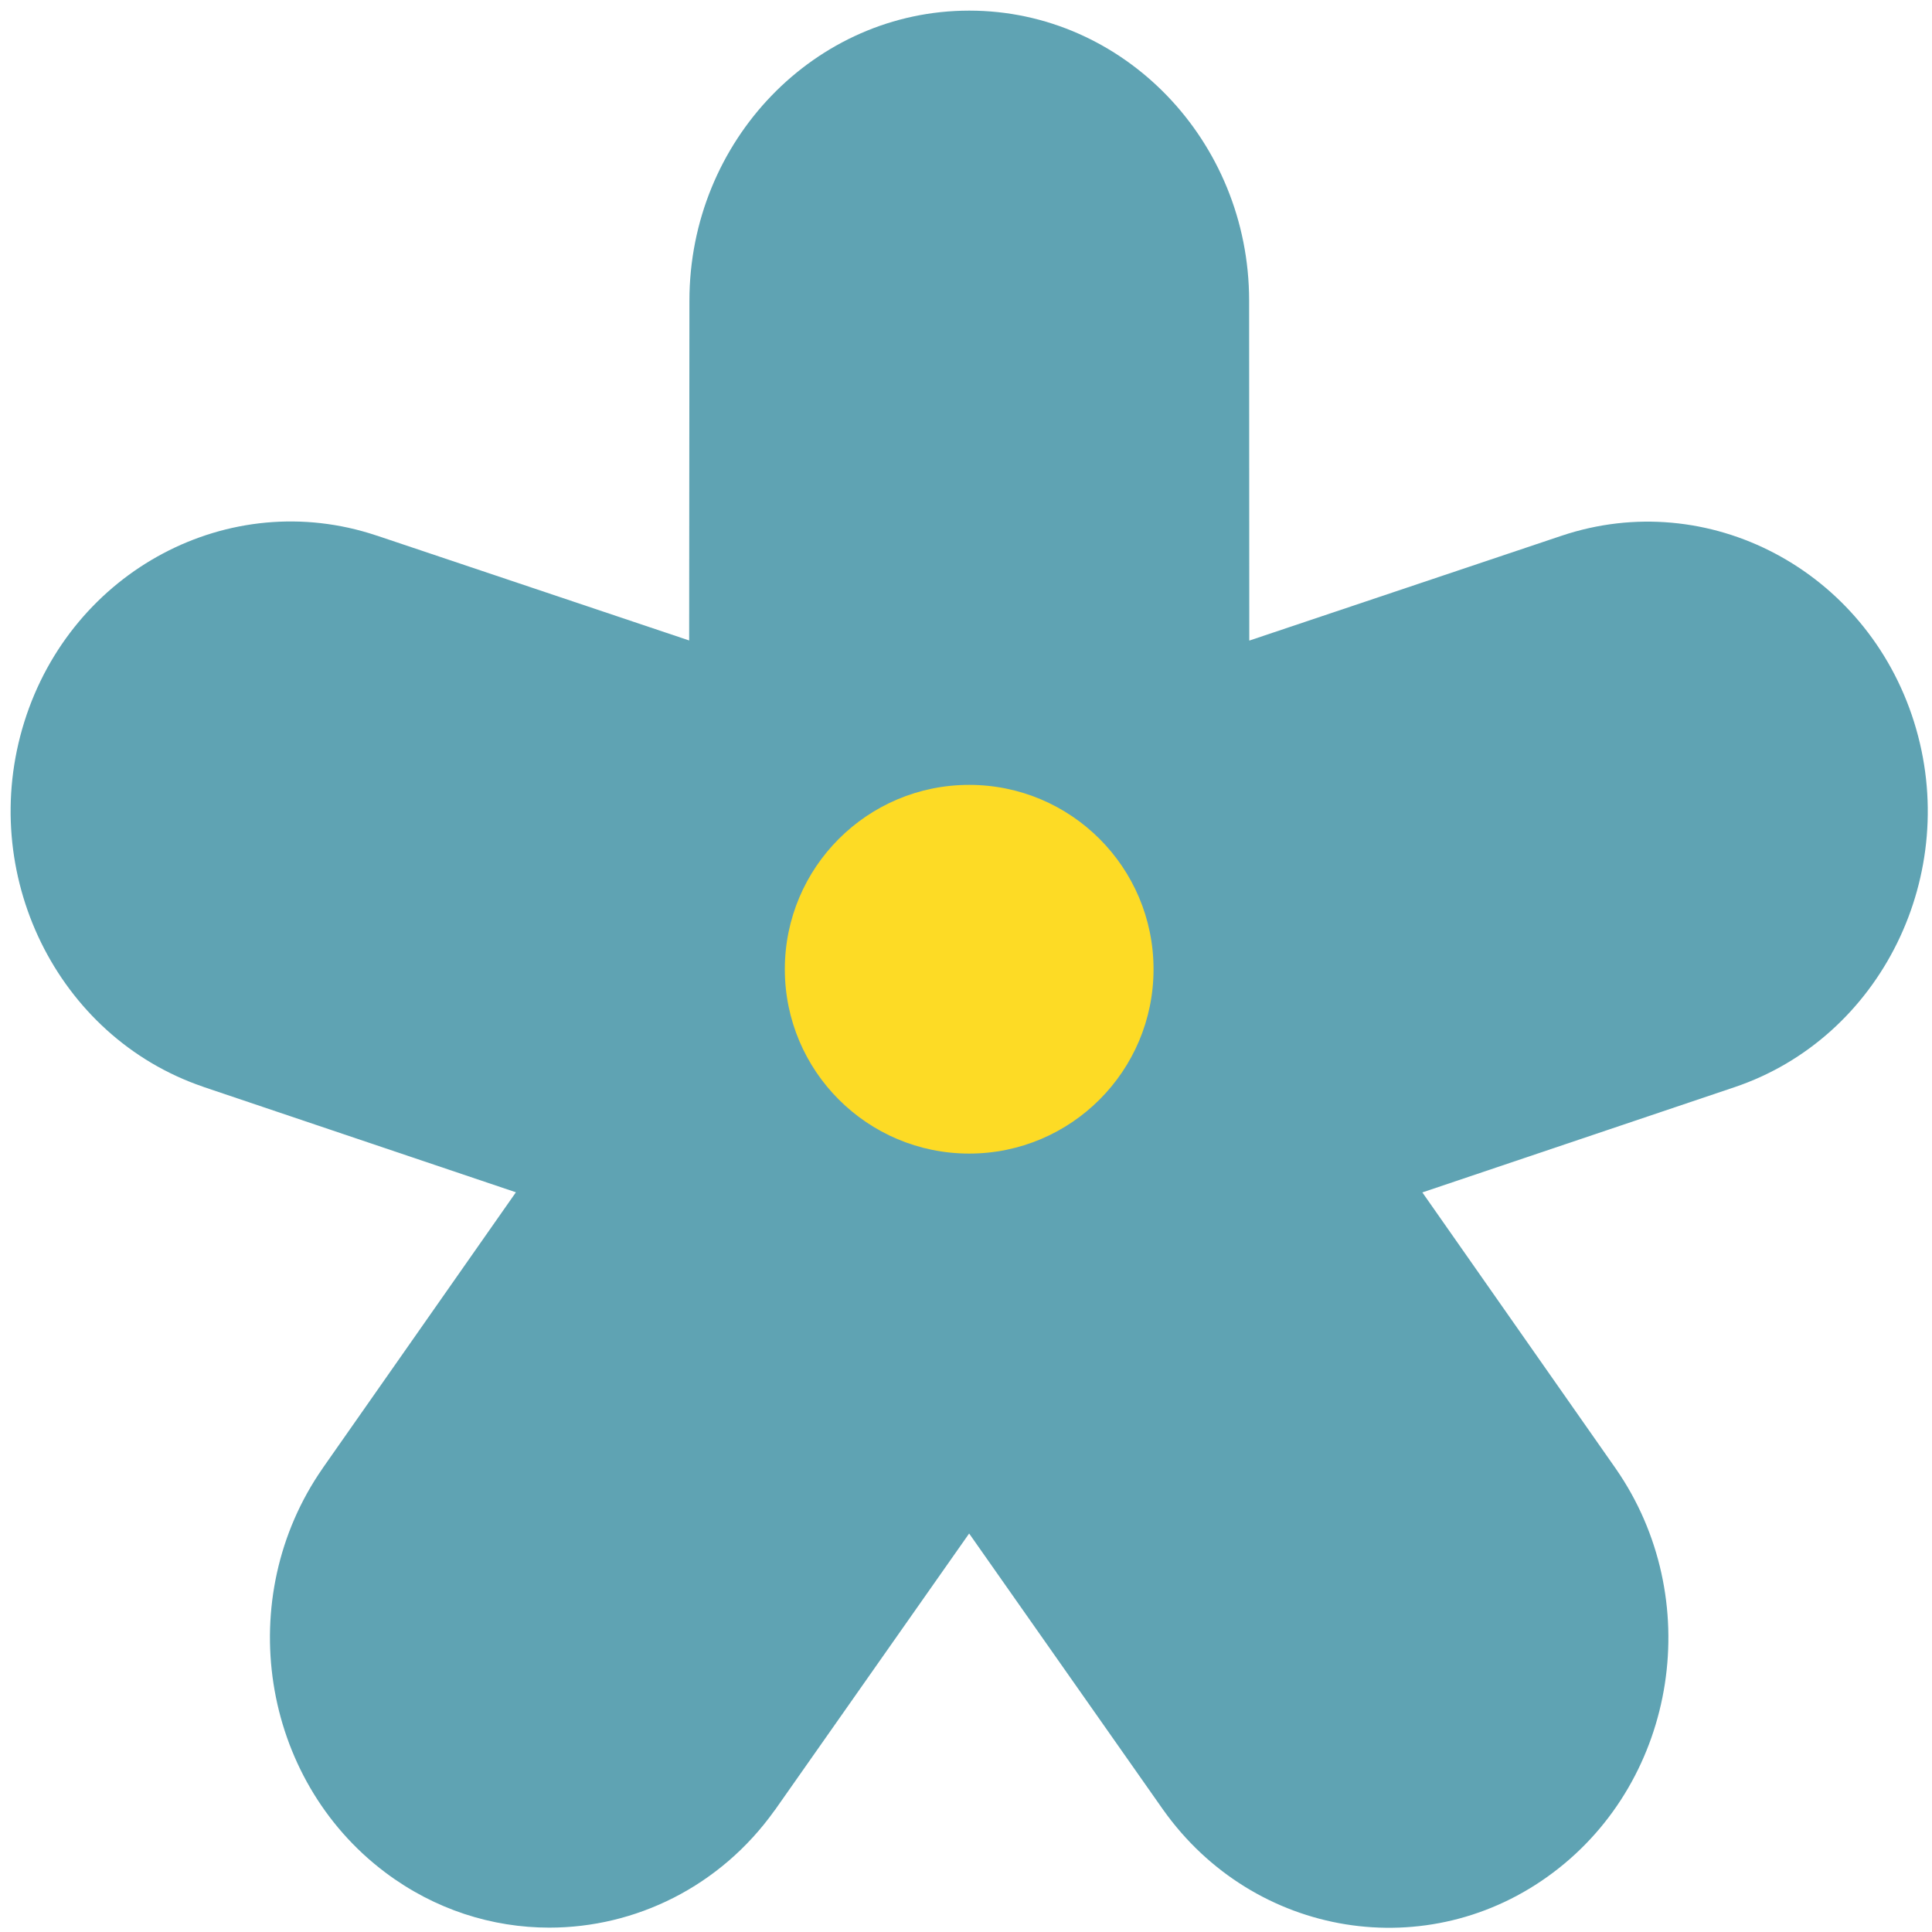 <?xml version="1.0" encoding="UTF-8"?> <svg xmlns="http://www.w3.org/2000/svg" width="88" height="88" viewBox="0 0 88 88" fill="none"> <path d="M17.546 85.285C19.803 86.982 22.422 87.801 25.022 87.801C28.936 87.801 32.798 85.945 35.283 82.459C35.291 82.452 35.297 82.444 35.304 82.436C35.31 82.428 35.316 82.42 35.321 82.411L35.33 82.399C35.336 82.39 35.342 82.382 35.347 82.373L44.143 69.849L52.938 82.373C52.947 82.387 52.956 82.397 52.964 82.409C52.968 82.415 52.972 82.42 52.976 82.426C57.119 88.269 65.079 89.557 70.745 85.292C76.418 81.027 77.686 72.78 73.594 66.891L73.585 66.876C73.578 66.864 73.572 66.855 73.562 66.845L64.786 54.313L79.005 49.52C85.685 47.269 89.356 39.801 87.182 32.882C85.009 25.963 77.807 22.16 71.121 24.405L56.903 29.178L56.896 13.682C56.889 6.407 51.172 0.484 44.149 0.484C37.126 0.484 31.409 6.407 31.402 13.689L31.39 29.172L17.17 24.398C17.165 24.398 17.158 24.397 17.151 24.395C17.142 24.392 17.133 24.389 17.126 24.385C10.453 22.166 3.276 25.969 1.109 32.876C-1.058 39.782 2.588 47.222 9.235 49.494C9.242 49.496 9.247 49.498 9.252 49.5L9.276 49.51L9.287 49.514L23.499 54.307L14.723 66.838C14.72 66.845 14.715 66.851 14.71 66.858C14.705 66.865 14.701 66.871 14.697 66.878C10.599 72.767 11.874 81.02 17.546 85.285Z" fill="#5FA3B3"></path> <circle cx="44.145" cy="44.147" r="8.397" fill="#FDDB25"></circle> </svg> 